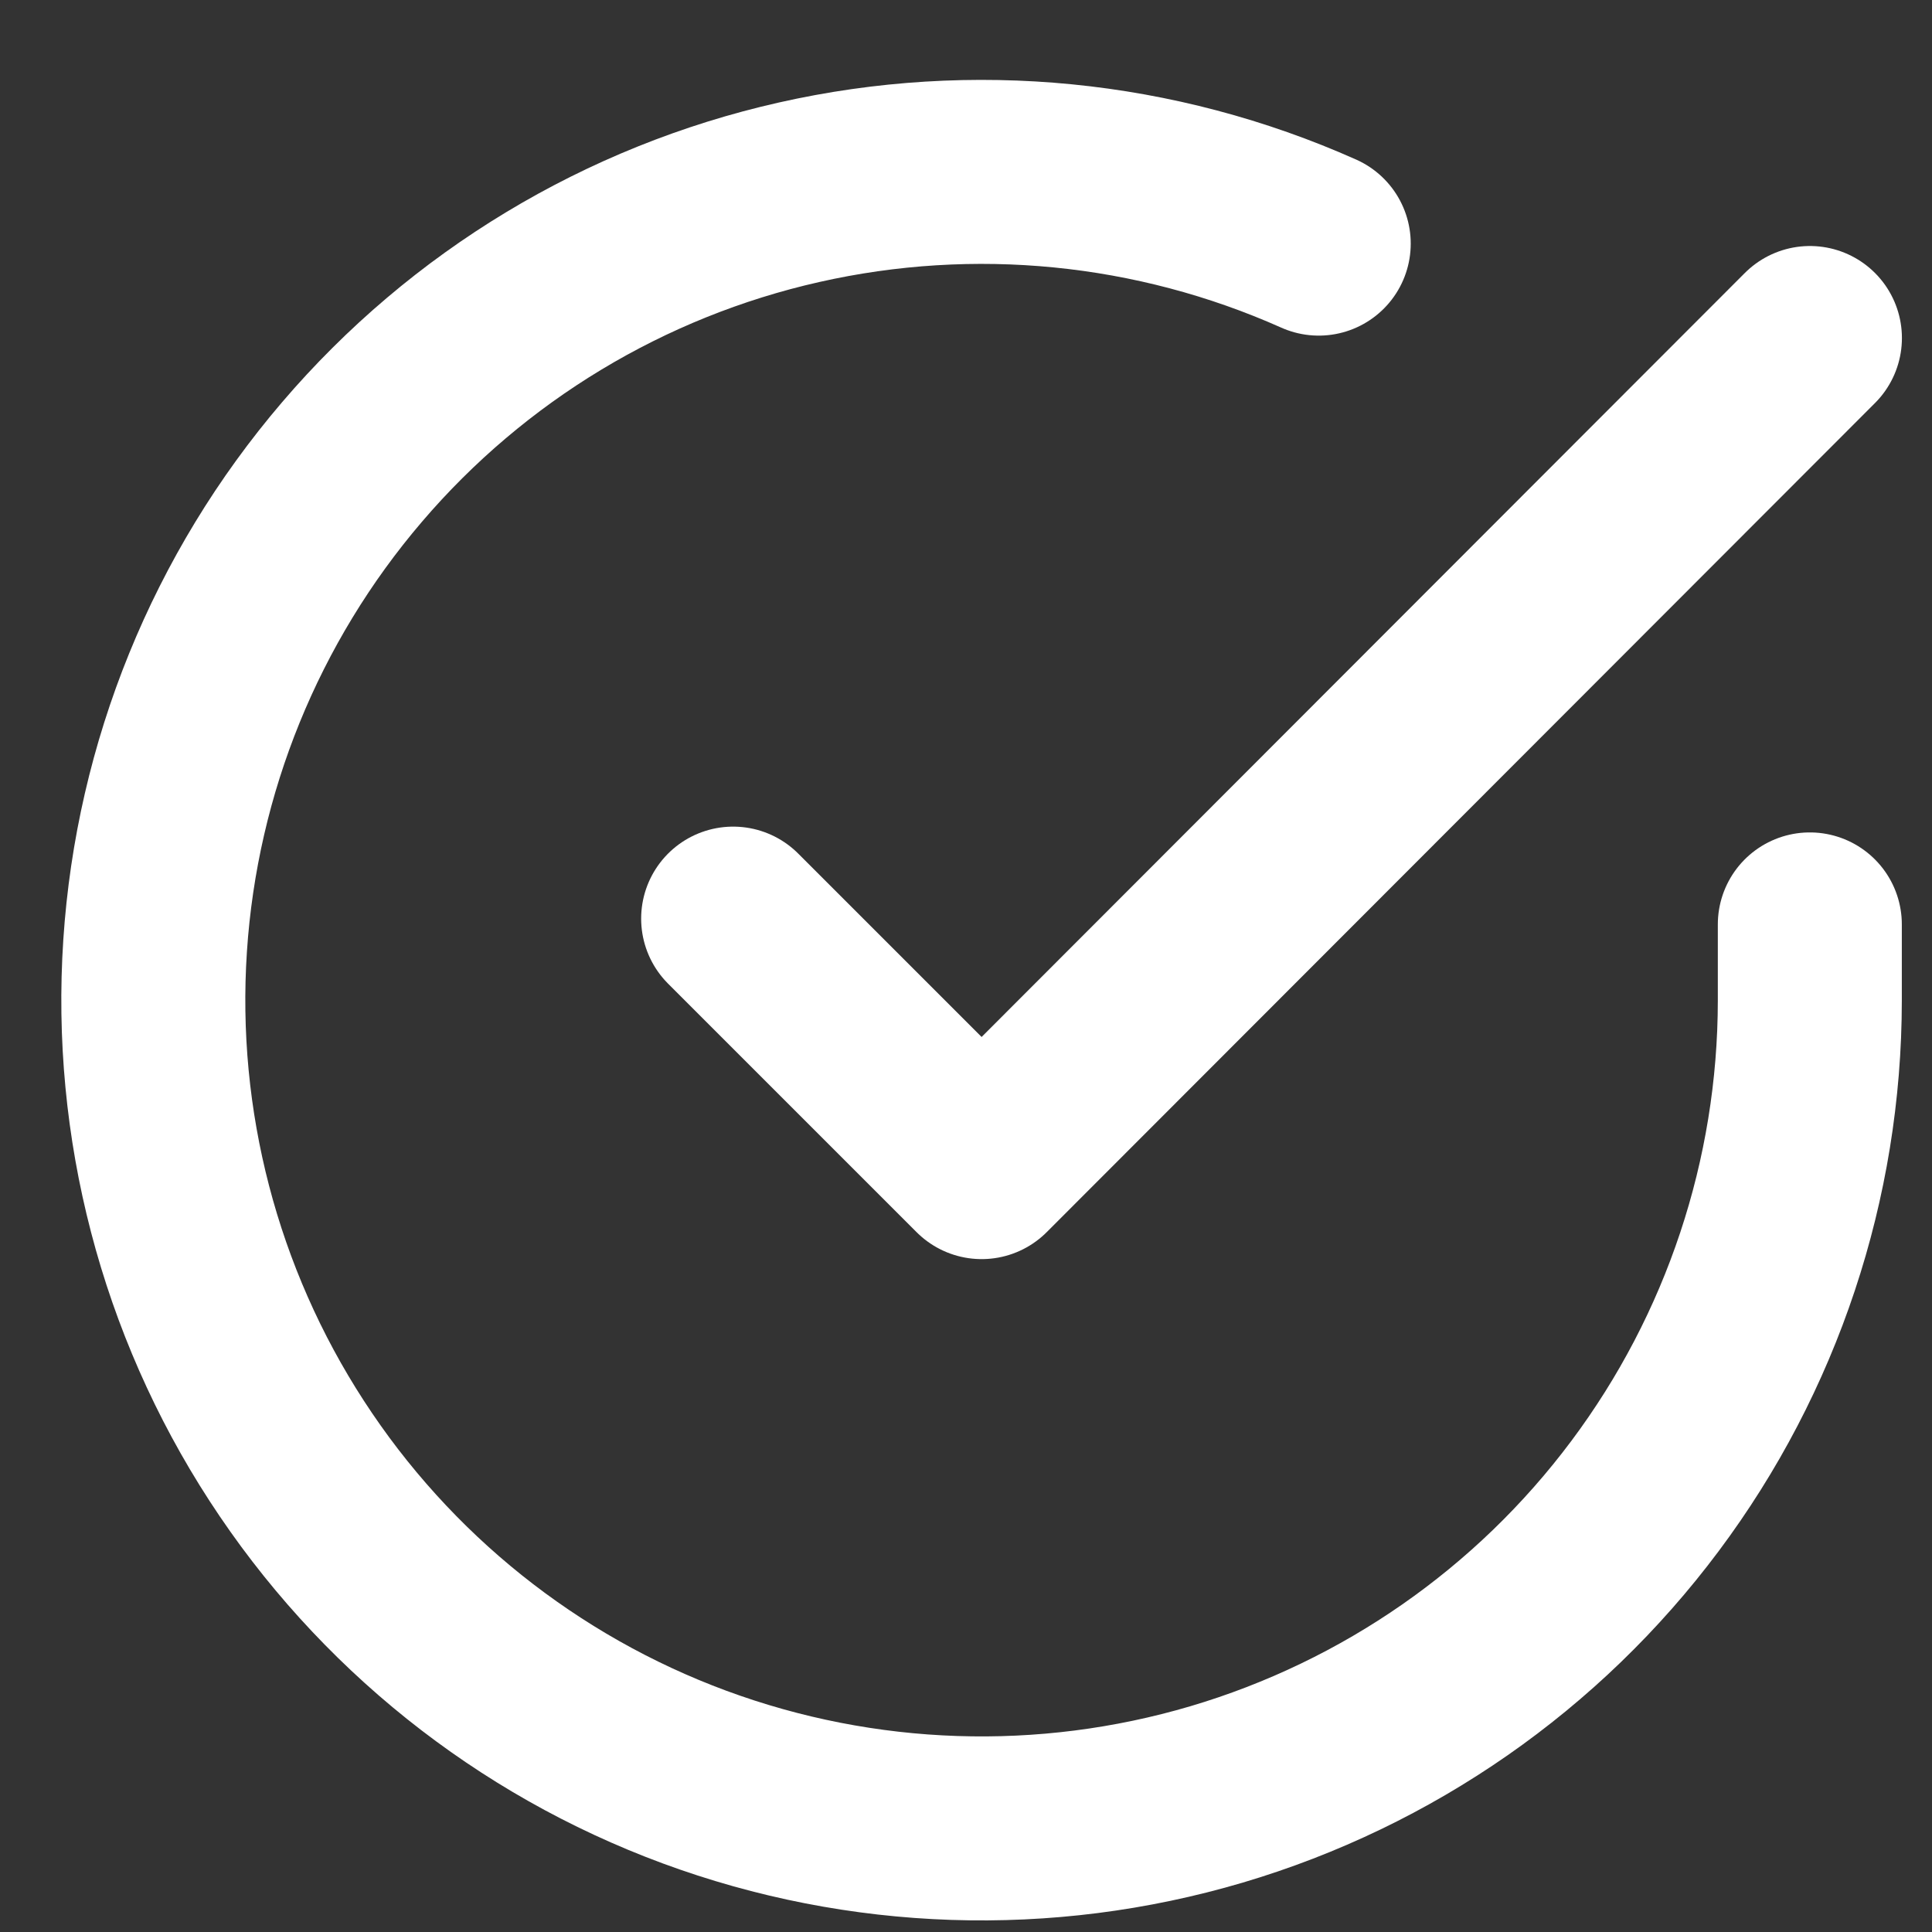 <svg width="21" height="21" viewBox="0 0 21 21" fill="none" xmlns="http://www.w3.org/2000/svg">
<rect x="0" y="0" width="21" height="21" fill="#333333" stroke="none"/>
<path d="M19.672 10.048V10.876C19.671 12.818 19.043 14.707 17.88 16.262C16.718 17.817 15.084 18.954 13.222 19.505C11.36 20.055 9.371 19.989 7.549 19.316C5.728 18.643 4.174 17.4 3.117 15.771C2.06 14.143 1.558 12.216 1.686 10.279C1.814 8.342 2.564 6.498 3.826 5.022C5.087 3.546 6.792 2.517 8.685 2.09C10.579 1.662 12.56 1.857 14.334 2.648" stroke="white" stroke-width="2" stroke-linecap="round" stroke-linejoin="round"/>
<path d="M19.673 3.674L10.67 12.686L7.969 9.985" stroke="white" stroke-width="2" stroke-linecap="round" stroke-linejoin="round"/>
</svg>
